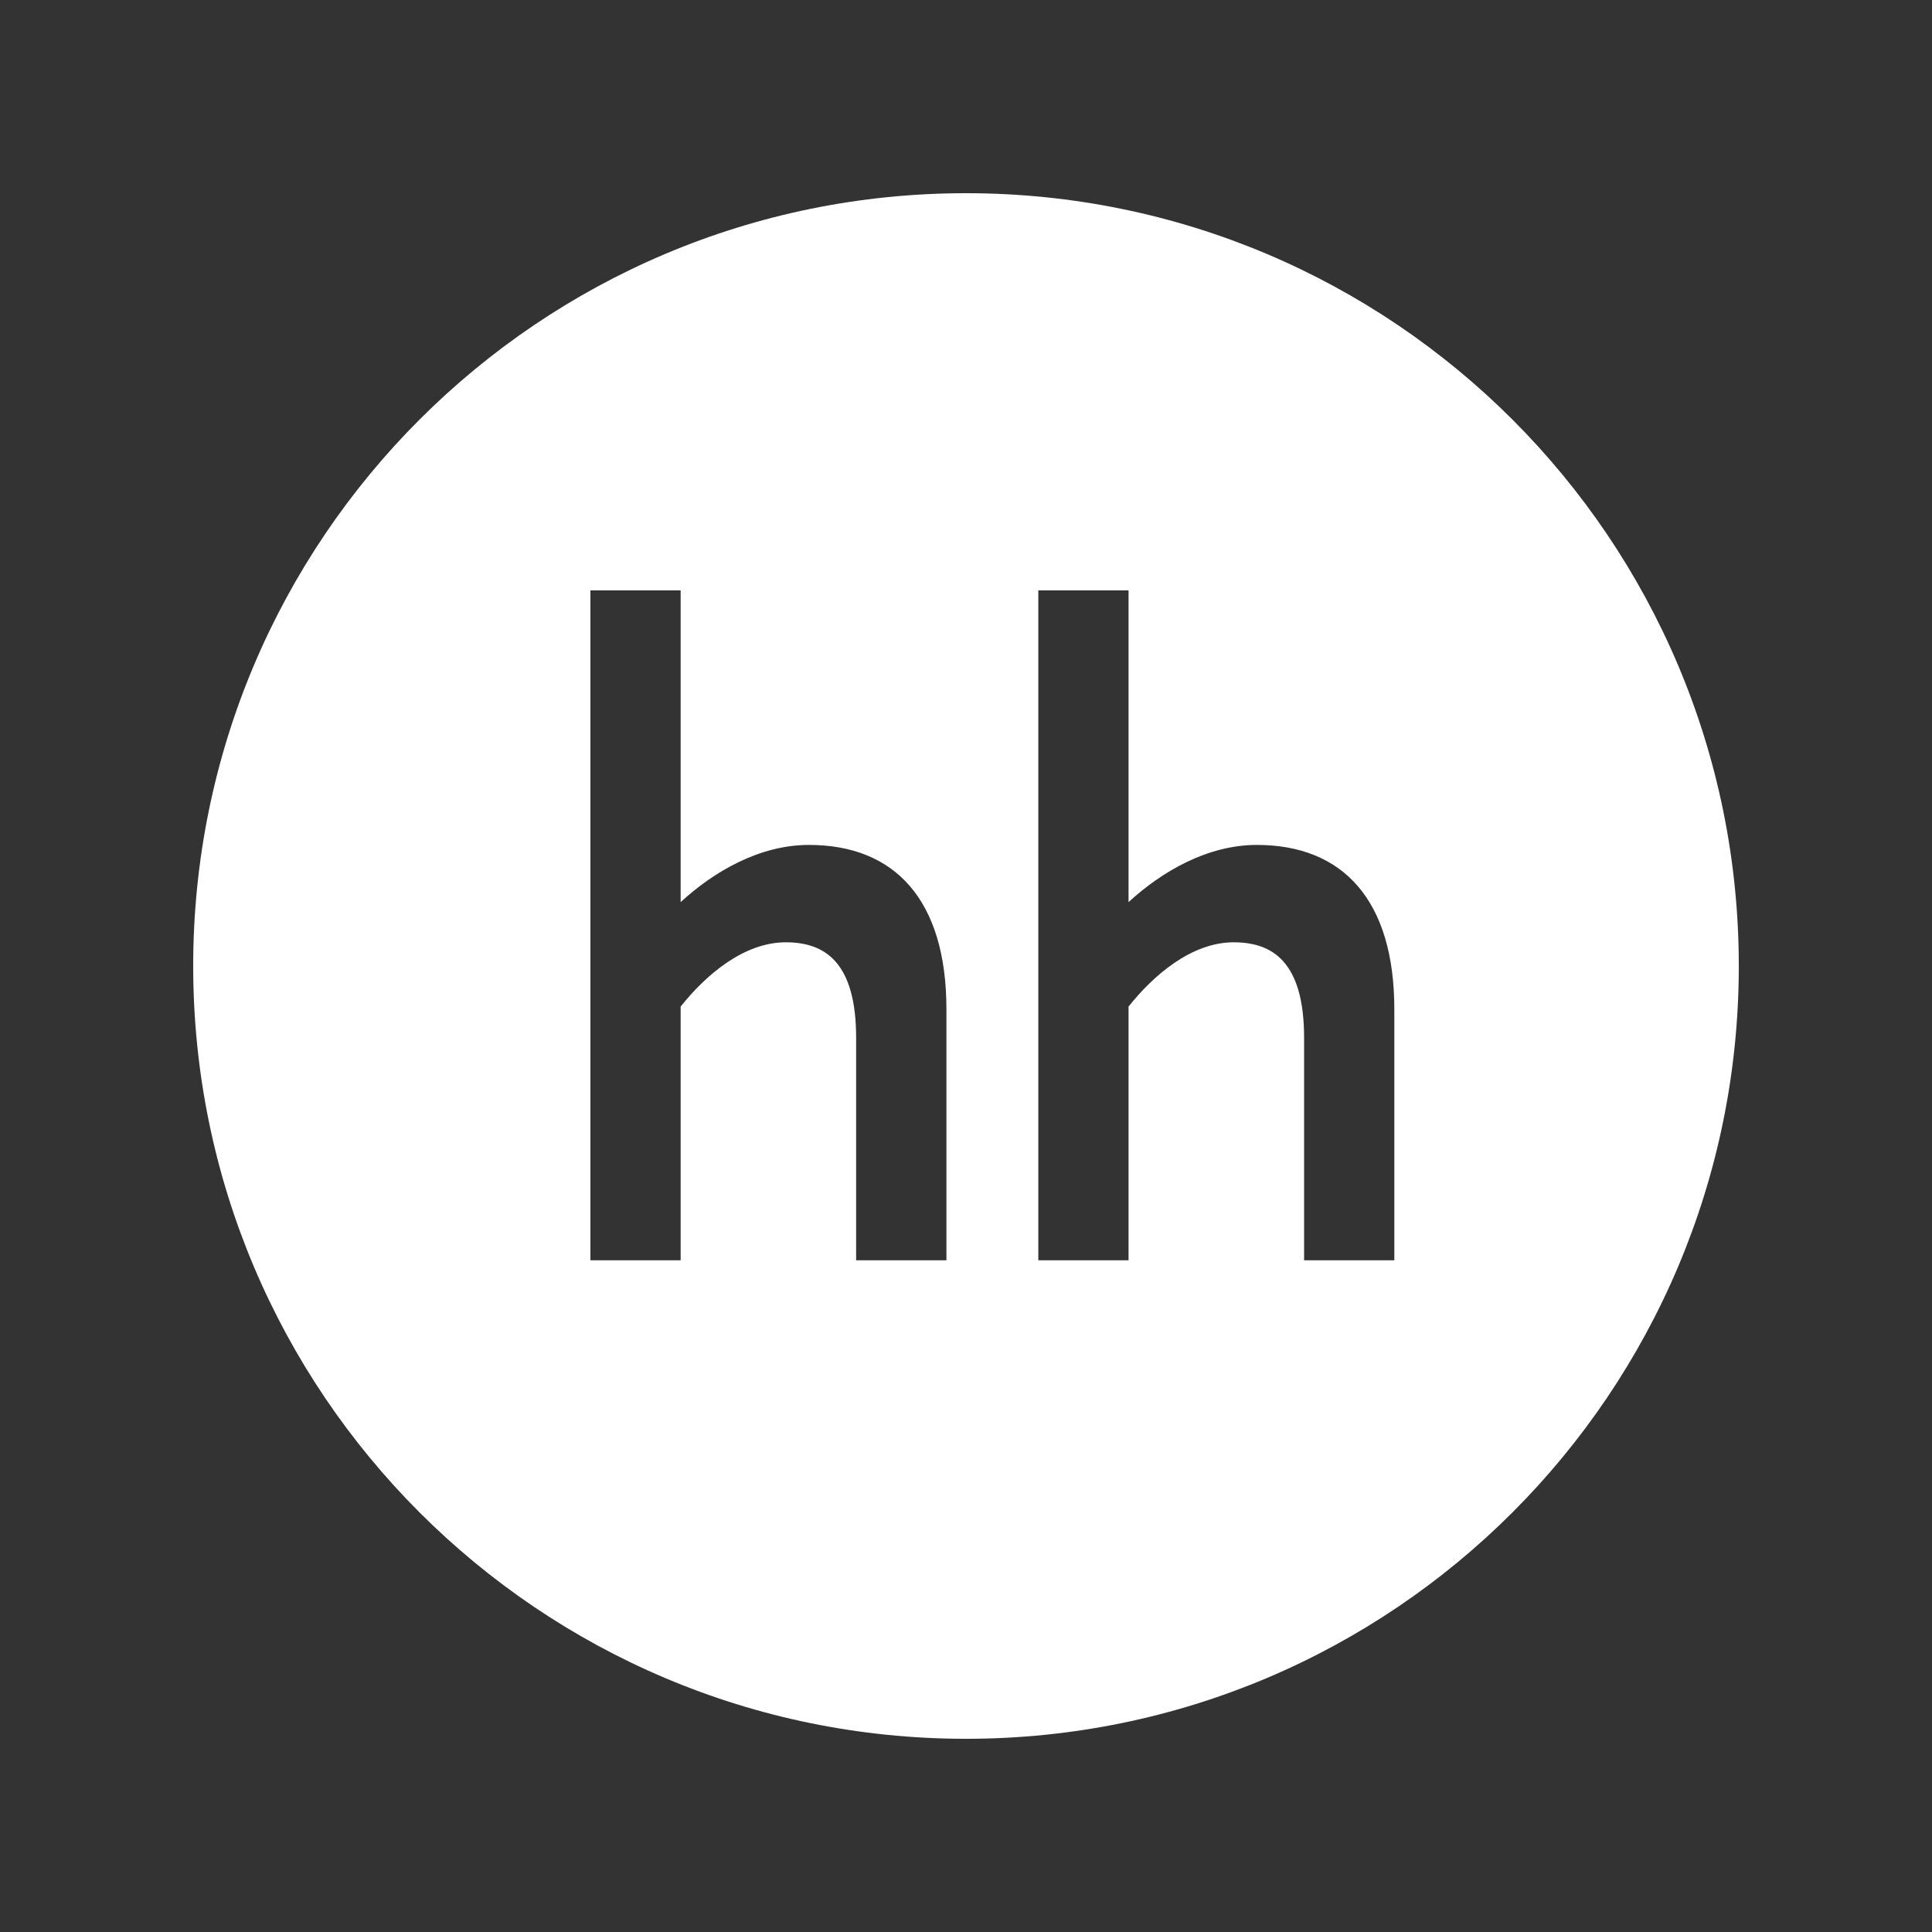<?xml version="1.0" encoding="UTF-8"?> <svg xmlns="http://www.w3.org/2000/svg" width="30" height="30" viewBox="0 0 30 30" fill="none"><rect x="0" y="0" width="30" height="30" fill="#333333" stroke="none"/><path fill-rule="evenodd" clip-rule="evenodd" d="M15 3C8.373 3 3 8.373 3 15C3 21.627 8.373 27 15 27C21.627 27 27 21.627 27 15C27 8.373 21.627 3 15 3ZM9.168 19.57V9.167H10.569V14.008C11.083 13.536 11.79 13.12 12.562 13.12C13.899 13.12 14.696 13.98 14.696 15.672V19.57H13.294V16.116C13.294 14.937 12.806 14.632 12.202 14.632C11.546 14.632 10.955 15.145 10.569 15.63V19.57H9.168ZM16.123 19.57V9.167H17.524V14.008C18.038 13.536 18.745 13.12 19.517 13.12C20.854 13.12 21.651 13.98 21.651 15.672V19.57H20.25V16.116C20.25 14.937 19.761 14.632 19.157 14.632C18.501 14.632 17.91 15.145 17.524 15.63V19.57H16.123Z" fill="white"></path></svg> 